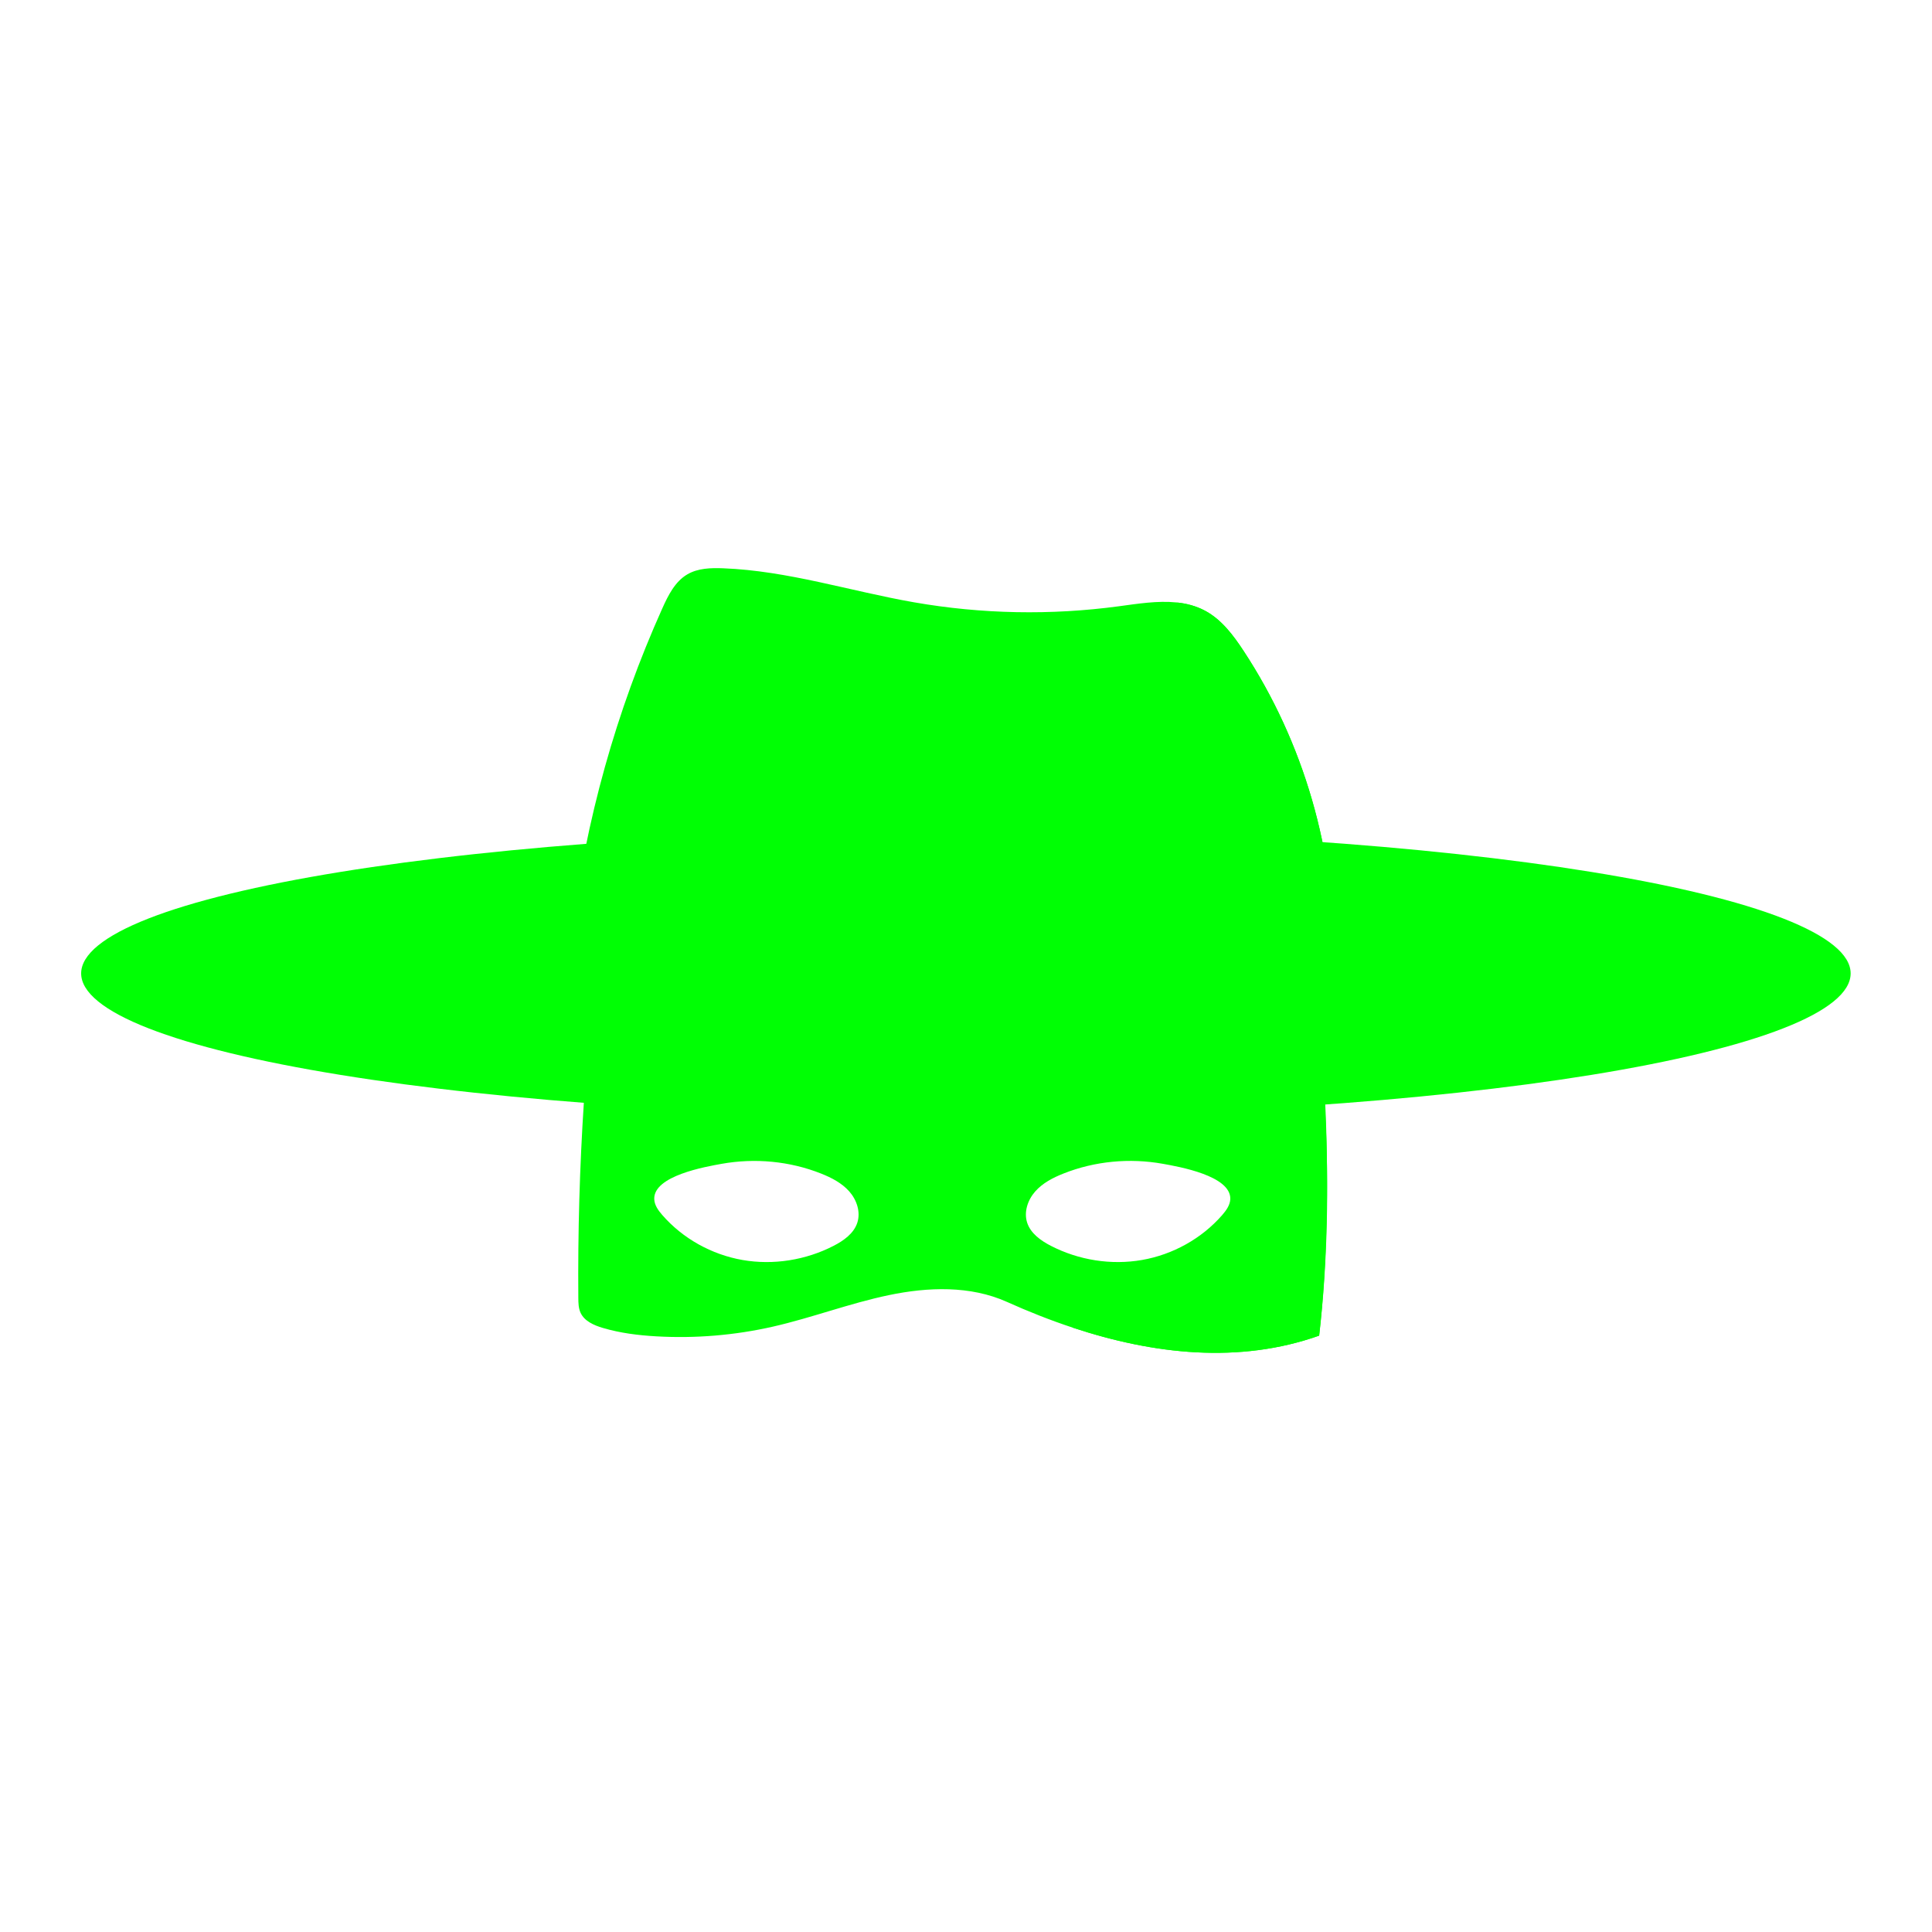 <svg xmlns="http://www.w3.org/2000/svg" xmlns:xlink="http://www.w3.org/1999/xlink" width="1000" zoomAndPan="magnify" viewBox="0 0 750 750" height="1000" preserveAspectRatio="xMidYMid meet" version="1.0"><defs><clipPath id="ded618c20e"><path d="M 31.535 322 L 718.535 322 L 718.535 434 L 31.535 434 Z M 31.535 322 " clip-rule="nonzero"/></clipPath><clipPath id="392e50f4ba"><path d="M 221 220.441 L 518 220.441 L 518 384 L 221 384 Z M 221 220.441 " clip-rule="nonzero"/></clipPath></defs><path fill="#00ff04" d="M 514.441 431.328 C 420.996 408.641 322.879 414.664 227.027 422.426 C 226.902 424.18 226.789 425.914 226.672 427.668 C 225.023 453.027 224.293 478.438 224.504 503.844 C 224.52 505.797 224.555 507.816 225.367 509.598 C 226.859 512.859 230.543 514.469 233.988 515.492 C 240.746 517.5 247.801 518.375 254.836 518.77 C 269.969 519.637 285.227 518.359 300.012 515.008 C 315.184 511.555 329.805 505.949 345.031 502.773 C 360.258 499.594 376.652 499.012 390.852 505.379 C 399.188 509.129 407.762 512.531 416.484 515.41 C 447.848 525.797 481.09 529.5 512.098 518.496 C 515.414 489.91 515.875 460.059 514.441 431.328 Z M 332.816 474.625 C 331.461 478.824 327.52 481.613 323.598 483.633 C 312.812 489.188 300.199 491.211 288.246 489.129 C 276.281 487.039 265.055 480.82 257.09 471.66 C 255.535 469.883 254.043 467.812 253.977 465.449 C 253.719 456.426 273.883 452.918 280.168 451.793 C 293.051 449.488 306.586 450.742 318.766 455.586 C 322.812 457.191 326.812 459.258 329.703 462.531 C 332.578 465.789 334.156 470.48 332.816 474.625 Z M 407.957 483.633 C 404.039 481.613 400.098 478.824 398.734 474.625 C 397.395 470.48 398.98 465.789 401.867 462.523 C 404.75 459.254 408.75 457.184 412.809 455.578 C 424.98 450.734 438.52 449.48 451.398 451.785 C 457.684 452.91 477.84 456.426 477.594 465.441 C 477.523 467.805 476.031 469.867 474.48 471.656 C 466.512 480.812 455.281 487.039 443.328 489.121 C 431.359 491.211 418.746 489.195 407.957 483.633 Z M 407.957 483.633 " fill-opacity="1" fill-rule="nonzero"/><path fill="#00ff04" d="M 512.09 518.488 C 481.082 529.492 447.848 525.789 416.477 515.406 C 442.551 515.637 469.531 519.094 492.812 507.883 C 498.191 505.285 503.438 501.719 506.109 496.371 C 508.027 492.547 508.445 488.145 508.582 483.863 C 508.828 476.266 508.301 468.648 507.02 461.16 C 505.844 454.301 503.773 447.125 498.527 442.539 C 491.914 436.754 482.215 436.668 473.422 436.914 C 452.781 437.469 432.148 438.066 411.512 438.426 C 374.918 439.074 338.273 439.016 301.727 436.746 C 283.504 435.621 265.312 433.941 247.219 431.527 C 243.047 430.973 233.441 430.23 226.664 427.668 C 226.773 425.914 226.895 424.18 227.02 422.426 C 322.863 414.664 420.914 403.84 514.359 426.527 C 515.801 455.266 515.414 489.91 512.09 518.488 Z M 512.09 518.488 " fill-opacity="1" fill-rule="nonzero"/><g clip-path="url(#ded618c20e)"><path fill="#00ff04" d="M 718.418 377.879 C 718.418 378.789 718.281 379.699 718.004 380.609 C 717.73 381.52 717.316 382.43 716.766 383.336 C 716.215 384.242 715.527 385.148 714.703 386.051 C 713.875 386.953 712.914 387.848 711.82 388.742 C 710.723 389.637 709.492 390.527 708.125 391.41 C 706.762 392.293 705.262 393.172 703.629 394.047 C 701.996 394.918 700.234 395.781 698.34 396.641 C 696.449 397.5 694.426 398.352 692.273 399.191 C 690.125 400.035 687.848 400.867 685.441 401.691 C 683.039 402.516 680.512 403.328 677.863 404.133 C 675.215 404.938 672.445 405.73 669.555 406.512 C 666.664 407.293 663.66 408.062 660.535 408.82 C 657.414 409.578 654.176 410.324 650.828 411.055 C 647.48 411.789 644.023 412.508 640.457 413.211 C 636.891 413.918 633.223 414.605 629.445 415.281 C 625.672 415.957 621.797 416.617 617.82 417.262 C 613.848 417.906 609.777 418.535 605.613 419.148 C 601.449 419.758 597.191 420.355 592.848 420.934 C 588.504 421.512 584.074 422.07 579.559 422.613 C 575.043 423.156 570.449 423.684 565.777 424.188 C 561.102 424.695 556.355 425.184 551.531 425.652 C 546.711 426.121 541.824 426.57 536.867 427 C 531.906 427.43 526.891 427.84 521.809 428.227 C 516.727 428.617 511.59 428.988 506.395 429.336 C 501.203 429.684 495.961 430.012 490.668 430.32 C 485.375 430.625 480.039 430.914 474.66 431.176 C 469.281 431.441 463.867 431.684 458.414 431.906 C 452.961 432.129 447.477 432.328 441.965 432.504 C 436.453 432.684 430.914 432.84 425.355 432.973 C 419.797 433.105 414.219 433.219 408.625 433.309 C 403.031 433.398 397.426 433.465 391.812 433.508 C 386.199 433.555 380.582 433.574 374.961 433.574 C 369.34 433.574 363.723 433.555 358.105 433.508 C 352.492 433.465 346.891 433.398 341.297 433.309 C 335.699 433.219 330.125 433.105 324.562 432.973 C 319.004 432.84 313.469 432.684 307.953 432.504 C 302.441 432.328 296.957 432.129 291.508 431.906 C 286.055 431.684 280.637 431.441 275.258 431.176 C 269.879 430.914 264.543 430.625 259.254 430.32 C 253.961 430.012 248.719 429.684 243.523 429.336 C 238.332 428.988 233.195 428.617 228.113 428.227 C 223.031 427.84 218.012 427.43 213.055 427 C 208.098 426.57 203.207 426.121 198.387 425.652 C 193.566 425.184 188.816 424.695 184.145 424.188 C 179.469 423.684 174.875 423.156 170.363 422.613 C 165.848 422.07 161.418 421.512 157.07 420.934 C 152.727 420.355 148.473 419.758 144.309 419.148 C 140.141 418.535 136.074 417.906 132.098 417.262 C 128.125 416.617 124.25 415.957 120.473 415.281 C 116.699 414.605 113.027 413.918 109.461 413.211 C 105.898 412.508 102.441 411.789 99.09 411.055 C 95.742 410.324 92.508 409.578 89.383 408.82 C 86.262 408.062 83.254 407.293 80.367 406.512 C 77.477 405.73 74.707 404.938 72.055 404.133 C 69.406 403.328 66.879 402.516 64.477 401.691 C 62.074 400.867 59.797 400.035 57.645 399.191 C 55.492 398.352 53.473 397.5 51.578 396.641 C 49.684 395.781 47.922 394.918 46.289 394.047 C 44.66 393.172 43.16 392.293 41.793 391.41 C 40.43 390.527 39.195 389.637 38.102 388.742 C 37.004 387.848 36.043 386.953 35.219 386.051 C 34.395 385.148 33.707 384.242 33.156 383.336 C 32.605 382.43 32.191 381.52 31.914 380.609 C 31.641 379.699 31.5 378.789 31.5 377.879 C 31.5 376.965 31.641 376.055 31.914 375.145 C 32.191 374.234 32.605 373.324 33.156 372.418 C 33.707 371.512 34.395 370.605 35.219 369.703 C 36.043 368.801 37.004 367.906 38.102 367.012 C 39.195 366.117 40.43 365.227 41.793 364.344 C 43.16 363.461 44.66 362.582 46.289 361.707 C 47.922 360.836 49.684 359.973 51.578 359.113 C 53.473 358.254 55.492 357.402 57.645 356.562 C 59.797 355.719 62.074 354.887 64.477 354.062 C 66.879 353.238 69.406 352.426 72.055 351.621 C 74.707 350.816 77.477 350.023 80.367 349.242 C 83.254 348.461 86.262 347.691 89.383 346.934 C 92.508 346.176 95.742 345.43 99.09 344.699 C 102.441 343.965 105.898 343.246 109.461 342.543 C 113.027 341.836 116.699 341.148 120.473 340.473 C 124.25 339.797 128.125 339.137 132.098 338.492 C 136.074 337.848 140.141 337.219 144.309 336.605 C 148.473 335.996 152.727 335.398 157.07 334.82 C 161.418 334.242 165.848 333.684 170.363 333.141 C 174.875 332.598 179.469 332.07 184.145 331.566 C 188.816 331.059 193.566 330.57 198.387 330.102 C 203.207 329.633 208.098 329.184 213.055 328.754 C 218.012 328.324 223.031 327.914 228.113 327.527 C 233.195 327.137 238.332 326.766 243.523 326.418 C 248.719 326.07 253.961 325.742 259.254 325.434 C 264.543 325.129 269.879 324.84 275.258 324.578 C 280.637 324.312 286.055 324.07 291.508 323.848 C 296.957 323.625 302.441 323.426 307.953 323.25 C 313.469 323.07 319.004 322.914 324.562 322.781 C 330.125 322.648 335.699 322.535 341.297 322.445 C 346.891 322.355 352.492 322.289 358.105 322.246 C 363.723 322.199 369.34 322.18 374.961 322.18 C 380.582 322.18 386.199 322.199 391.812 322.246 C 397.426 322.289 403.031 322.355 408.625 322.445 C 414.219 322.535 419.797 322.648 425.355 322.781 C 430.914 322.914 436.453 323.07 441.965 323.25 C 447.477 323.426 452.961 323.625 458.414 323.848 C 463.867 324.07 469.281 324.312 474.66 324.578 C 480.039 324.84 485.375 325.129 490.668 325.434 C 495.961 325.742 501.203 326.07 506.395 326.418 C 511.59 326.766 516.727 327.137 521.809 327.527 C 526.891 327.914 531.906 328.324 536.867 328.754 C 541.824 329.184 546.711 329.633 551.531 330.102 C 556.355 330.57 561.102 331.059 565.777 331.566 C 570.449 332.07 575.043 332.598 579.559 333.141 C 584.074 333.684 588.504 334.242 592.848 334.82 C 597.191 335.398 601.449 335.996 605.613 336.605 C 609.777 337.219 613.848 337.848 617.82 338.492 C 621.797 339.137 625.672 339.797 629.445 340.473 C 633.223 341.148 636.891 341.836 640.457 342.543 C 644.023 343.246 647.48 343.965 650.828 344.699 C 654.176 345.43 657.414 346.176 660.535 346.934 C 663.66 347.691 666.664 348.461 669.555 349.242 C 672.445 350.023 675.215 350.816 677.863 351.621 C 680.512 352.426 683.039 353.238 685.441 354.062 C 687.848 354.887 690.125 355.719 692.273 356.562 C 694.426 357.402 696.449 358.254 698.34 359.113 C 700.234 359.973 701.996 360.836 703.629 361.707 C 705.262 362.582 706.762 363.461 708.125 364.344 C 709.492 365.227 710.723 366.117 711.82 367.012 C 712.914 367.906 713.875 368.801 714.703 369.703 C 715.527 370.605 716.215 371.512 716.766 372.418 C 717.316 373.324 717.73 374.234 718.004 375.145 C 718.281 376.055 718.418 376.965 718.418 377.879 Z M 718.418 377.879 " fill-opacity="1" fill-rule="nonzero"/></g><path fill="#00ff04" d="M 224.453 376.645 C 252.738 402.652 293.578 408.895 331.879 411.949 C 384.074 416.105 436.574 416.547 488.836 413.273 C 518.051 411.445 548.262 408.113 573.445 393.199 C 583.203 387.418 592.992 376.559 588.695 366.059 C 586.758 361.332 582.34 358.09 577.809 355.738 C 564.102 348.613 548.152 347.473 532.715 346.781 C 505.676 345.562 478.59 345.281 451.629 342.898 C 414.762 339.633 378.23 332.418 341.242 331.188 C 312.027 330.215 282.688 333.008 254.172 339.453 C 236.172 343.496 198.012 352.332 224.453 376.645 Z M 224.453 376.645 " fill-opacity="1" fill-rule="nonzero"/><g clip-path="url(#392e50f4ba)"><path fill="#00ff04" d="M 517.762 373.258 C 420.461 389.875 317.301 387.77 221.887 362.461 C 221.902 362.305 221.93 362.137 221.945 361.98 C 227.301 318.59 239.199 276.016 257.121 236.148 C 259.398 231.09 262.035 225.77 266.82 222.969 C 270.926 220.559 275.957 220.422 280.715 220.605 C 305.836 221.562 330.102 229.496 354.859 233.82 C 381.055 238.395 407.965 238.906 434.328 235.355 C 441.648 234.367 449.352 233.129 456.602 233.855 C 460.551 234.246 464.355 235.227 467.895 237.137 C 474.277 240.586 478.797 246.648 482.781 252.715 C 506.109 288.207 518.469 330.797 517.762 373.258 Z M 517.762 373.258 " fill-opacity="1" fill-rule="nonzero"/></g><path fill="#00ff04" d="M 265.617 244.004 C 267.078 240.492 268.809 236.855 271.957 234.715 C 274.465 233.012 277.566 232.473 280.578 232.148 C 304.504 229.57 328.055 237.883 351.566 242.988 C 377.52 248.621 404.305 250.402 430.766 248.242 C 413.594 260.461 391.031 262.832 370.16 259.898 C 349.285 256.973 329.438 249.27 309.352 242.871 C 305.957 241.789 302.348 240.73 298.875 241.531 C 295.625 242.273 292.965 244.535 290.523 246.805 C 272.836 263.25 258.871 284.43 251.457 307.469 C 254.98 298.383 254.172 287.523 255.793 277.988 C 257.781 266.344 261.078 254.914 265.617 244.004 Z M 265.617 244.004 " fill-opacity="1" fill-rule="nonzero"/><path fill="#00ff04" d="M 517.762 373.258 C 420.461 389.875 317.301 387.77 221.887 362.461 C 221.902 362.305 221.93 362.137 221.945 361.98 C 251.789 370.441 284.086 369.605 315.203 366.398 C 352.215 362.578 389.215 355.637 426.348 358.031 C 440.004 358.918 453.797 361.051 467.254 358.594 C 480.715 356.137 494.184 347.832 498.031 334.703 C 499.602 329.355 499.465 323.656 498.934 318.105 C 497.031 298.086 494.832 281.672 483.879 264.828 C 478.27 256.211 473.176 248.766 466.566 241.043 C 464.953 239.16 461.789 234.758 456.602 233.855 C 460.551 234.246 464.355 235.227 467.895 237.137 C 474.277 240.586 478.797 246.648 482.781 252.715 C 506.109 288.207 518.469 330.797 517.762 373.258 Z M 517.762 373.258 " fill-opacity="1" fill-rule="nonzero"/><path fill="#00ff04" d="M 315.102 498.512 C 322.152 496.82 329.453 494.621 334.574 489.496 C 339.113 484.957 341.379 478.66 343.207 472.504 C 345.477 464.887 347.293 457.133 348.656 449.293 C 351.504 448.383 354.652 450.199 356.207 452.75 C 357.766 455.305 358.066 458.402 358.234 461.379 C 358.574 467.531 358.465 473.707 357.895 479.848 C 357.645 482.559 357.262 485.391 355.691 487.617 C 354.27 489.633 352.043 490.918 349.867 492.078 C 333.906 500.594 316.402 506.188 298.484 508.68 C 285.145 510.531 265.312 513.148 252.637 507.758 C 258.676 505.004 267.215 505.48 273.855 504.883 C 287.762 503.637 301.512 501.785 315.102 498.512 Z M 315.102 498.512 " fill-opacity="1" fill-rule="nonzero"/><path fill="#00ff04" d="M 372.504 457.695 C 372.641 455.836 372.855 453.883 373.945 452.379 C 375.031 450.863 377.289 450.027 378.816 451.094 C 379.977 451.902 380.32 453.43 380.637 454.805 C 385.516 475.797 404.809 491.105 425.527 497.051 C 446.246 502.996 468.328 501.148 489.707 498.434 C 477.125 507.656 460.766 510.598 445.223 509.336 C 429.68 508.07 414.719 502.922 400.203 497.223 C 393.242 494.492 379.773 491.703 374.945 485.637 C 369.82 479.164 371.934 465.254 372.504 457.695 Z M 372.504 457.695 " fill-opacity="1" fill-rule="nonzero"/><path fill="#00ff04" d="M 192.219 408.23 C 151.07 406.09 110.18 398.965 70.734 387.059 C 66.266 385.711 61.68 384.234 58.121 381.215 C 54.562 378.195 52.242 373.23 53.66 368.781 C 55.297 363.645 60.953 361.129 66.035 359.328 C 86.422 352.121 107.449 346.73 128.789 343.227 C 112.711 345.691 98.383 350.477 83.914 357.906 C 81.586 359.105 79.113 360.551 78.164 362.988 C 76.895 366.211 78.789 369.805 81.066 372.414 C 87.977 380.348 98.398 384.141 108.445 387.289 C 140.918 397.477 174.457 404.266 208.34 407.516 C 201.781 406.84 198.793 408.578 192.219 408.23 Z M 192.219 408.23 " fill-opacity="1" fill-rule="nonzero"/><path fill="#00ff04" d="M 638.652 409.145 C 658.109 405.75 677.074 399.281 694.27 389.574 C 699.777 386.469 705.773 381.777 705.332 375.469 C 704.922 369.598 699.105 365.785 693.832 363.184 C 678.23 355.492 661.555 349.996 644.43 346.902 C 654.809 348.754 664.203 352.66 673.773 357.078 C 679.82 359.875 686.293 364.035 687.344 370.613 C 688.297 376.594 684.316 382.23 679.957 386.438 C 667.828 398.105 654.641 403.906 638.652 409.145 Z M 638.652 409.145 " fill-opacity="1" fill-rule="nonzero"/></svg>